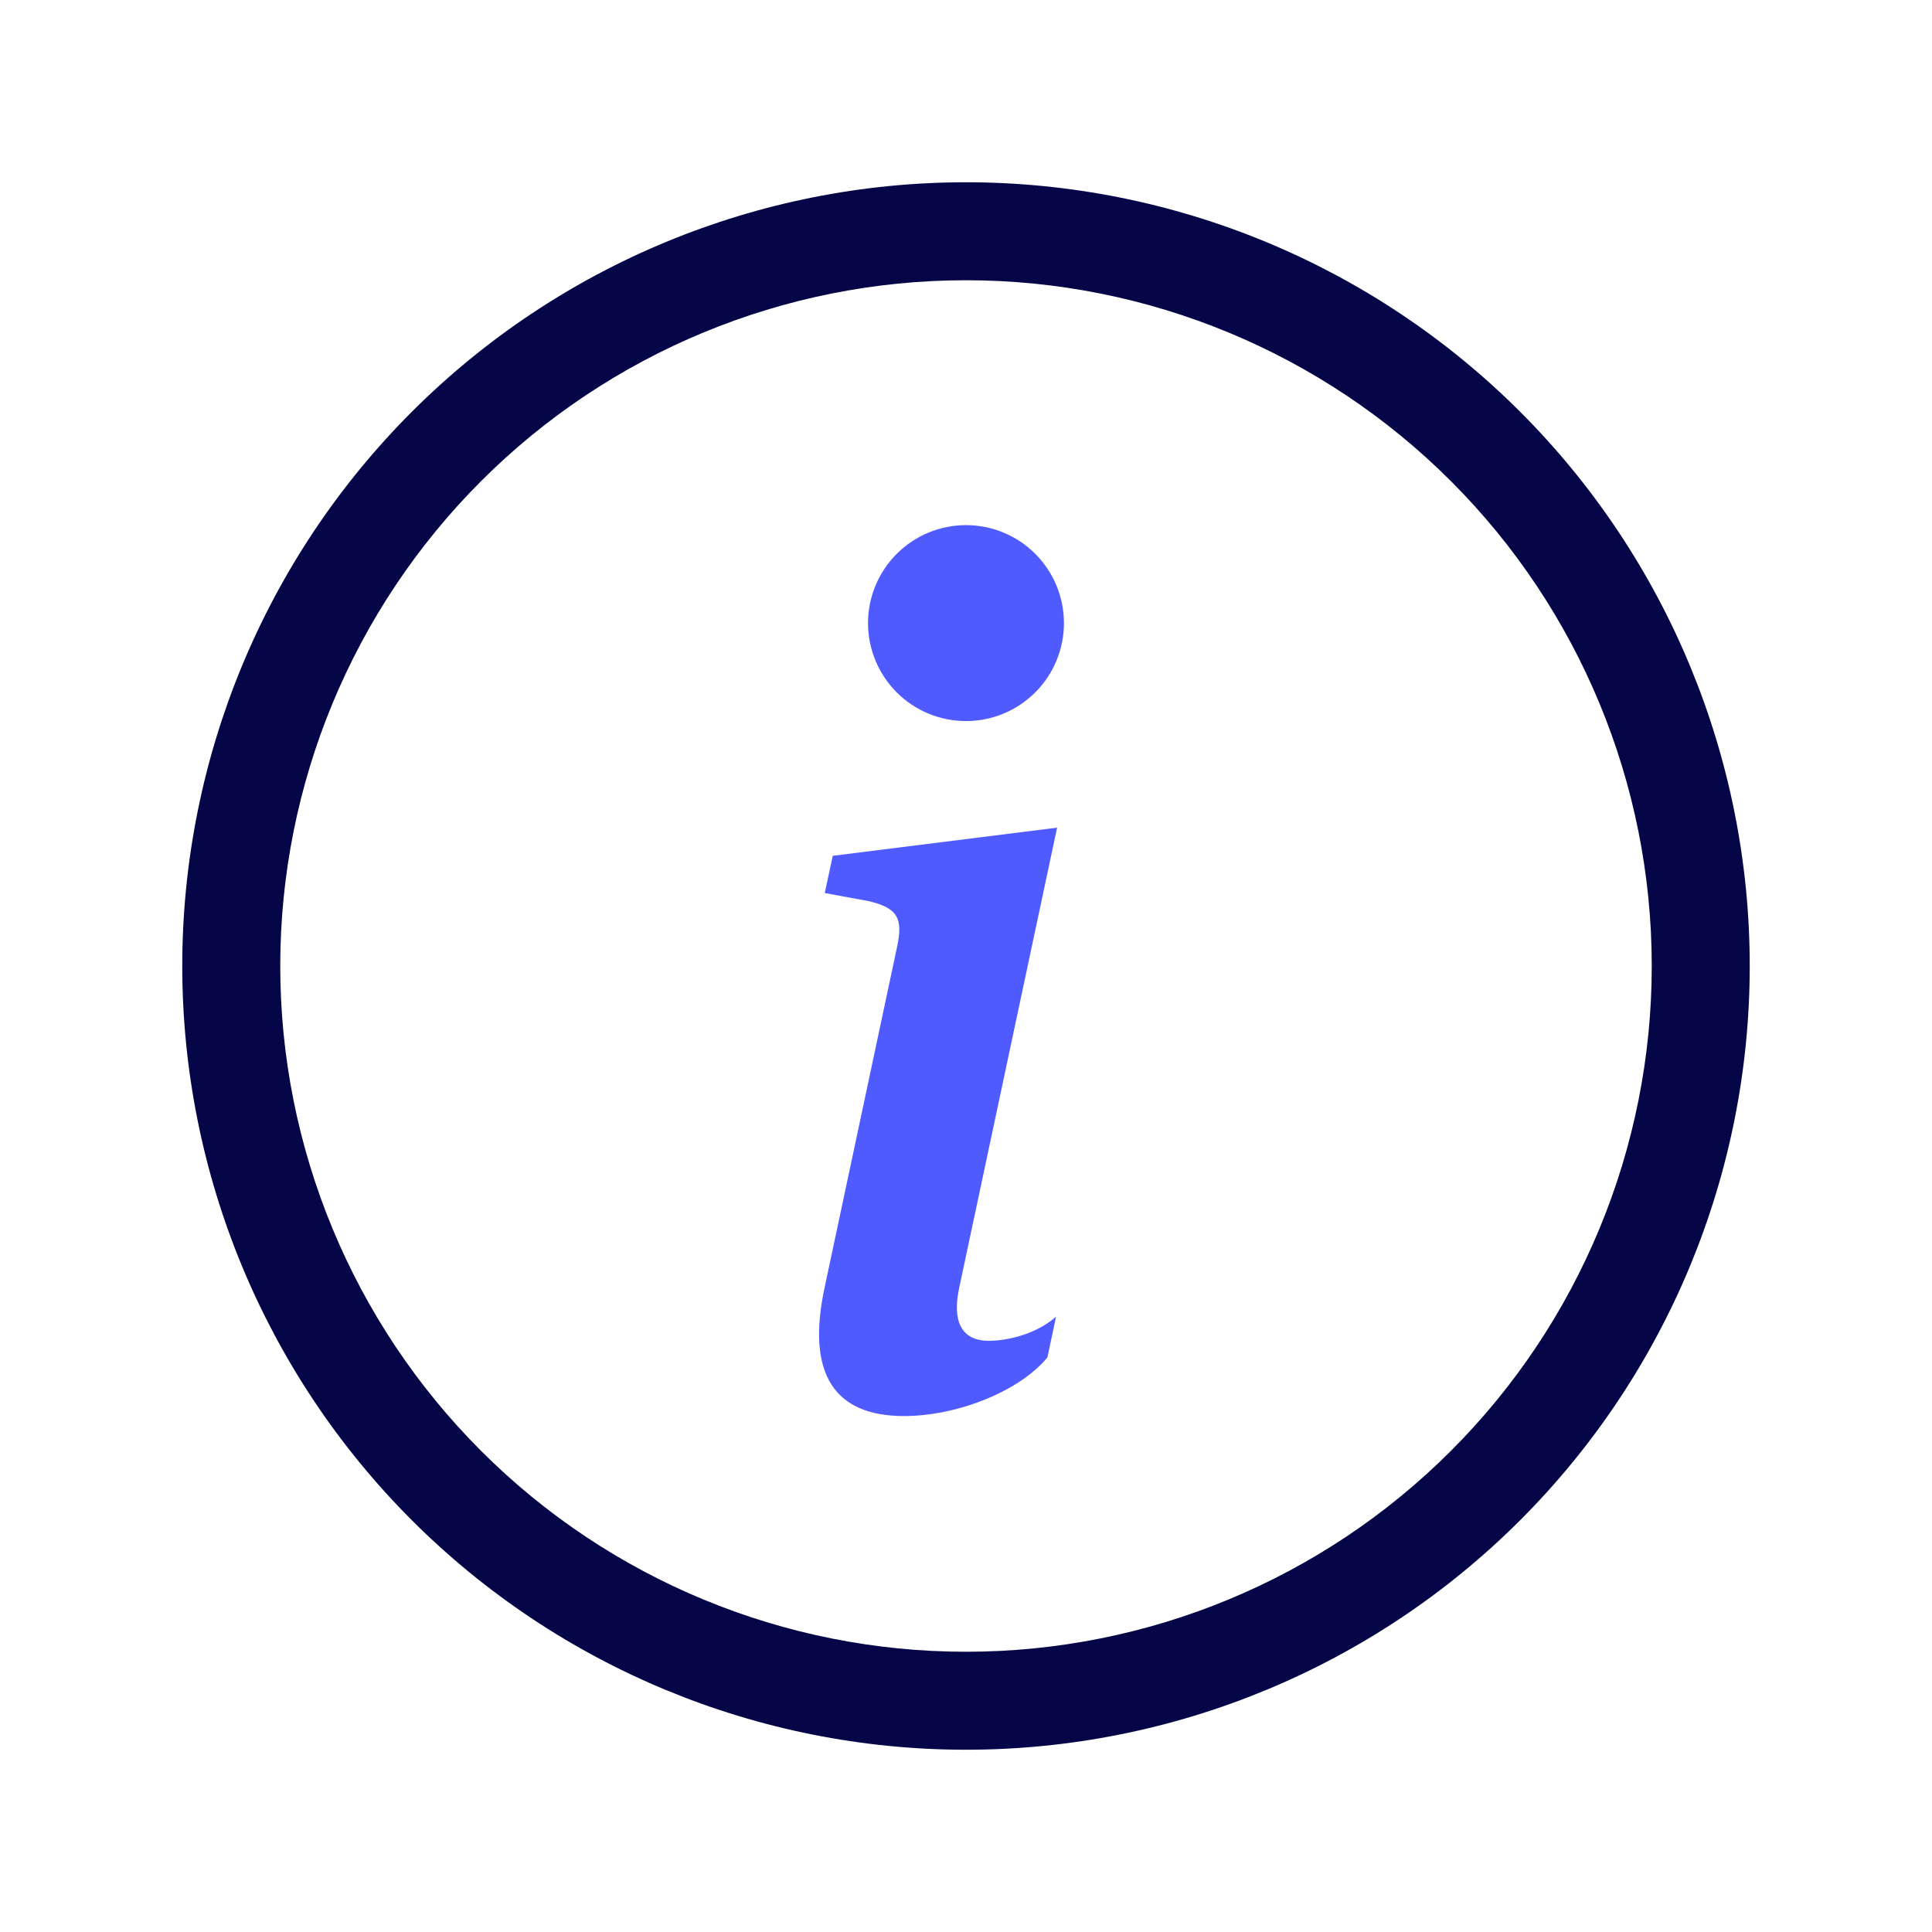 <?xml version="1.0" encoding="UTF-8"?> <svg xmlns="http://www.w3.org/2000/svg" width="53" height="53" viewBox="0 0 53 53" fill="none"><g clip-path="url(#clip0_387_1102)"><path d="M26.5 45.312C21.511 45.312 16.726 43.331 13.198 39.802C9.67 36.274 7.688 31.489 7.688 26.5C7.688 21.511 9.67 16.726 13.198 13.198C16.726 9.67 21.511 7.688 26.5 7.688C31.489 7.688 36.274 9.67 39.802 13.198C43.331 16.726 45.312 21.511 45.312 26.5C45.312 31.489 43.331 36.274 39.802 39.802C36.274 43.331 31.489 45.312 26.5 45.312ZM26.5 48C32.202 48 37.671 45.735 41.703 41.703C45.735 37.671 48 32.202 48 26.5C48 20.798 45.735 15.329 41.703 11.297C37.671 7.265 32.202 5 26.5 5C20.798 5 15.329 7.265 11.297 11.297C7.265 15.329 5 20.798 5 26.5C5 32.202 7.265 37.671 11.297 41.703C15.329 45.735 20.798 48 26.5 48Z" fill="#050647"></path><path d="M28.999 22.705L22.845 23.477L22.625 24.498L23.834 24.721C24.624 24.909 24.78 25.194 24.608 25.981L22.625 35.302C22.103 37.712 22.907 38.846 24.796 38.846C26.261 38.846 27.962 38.169 28.733 37.239L28.97 36.121C28.432 36.594 27.647 36.782 27.126 36.782C26.387 36.782 26.118 36.264 26.309 35.35L28.999 22.705ZM29.187 17.094C29.187 17.806 28.904 18.49 28.4 18.994C27.896 19.498 27.213 19.781 26.5 19.781C25.787 19.781 25.104 19.498 24.599 18.994C24.096 18.49 23.812 17.806 23.812 17.094C23.812 16.381 24.096 15.697 24.599 15.193C25.104 14.689 25.787 14.406 26.5 14.406C27.213 14.406 27.896 14.689 28.4 15.193C28.904 15.697 29.187 16.381 29.187 17.094Z" fill="#4F5BFF"></path></g><defs><clipPath id="clip0_387_1102"><rect width="43" height="43" fill="white" transform="translate(5 5)"></rect></clipPath></defs></svg> 